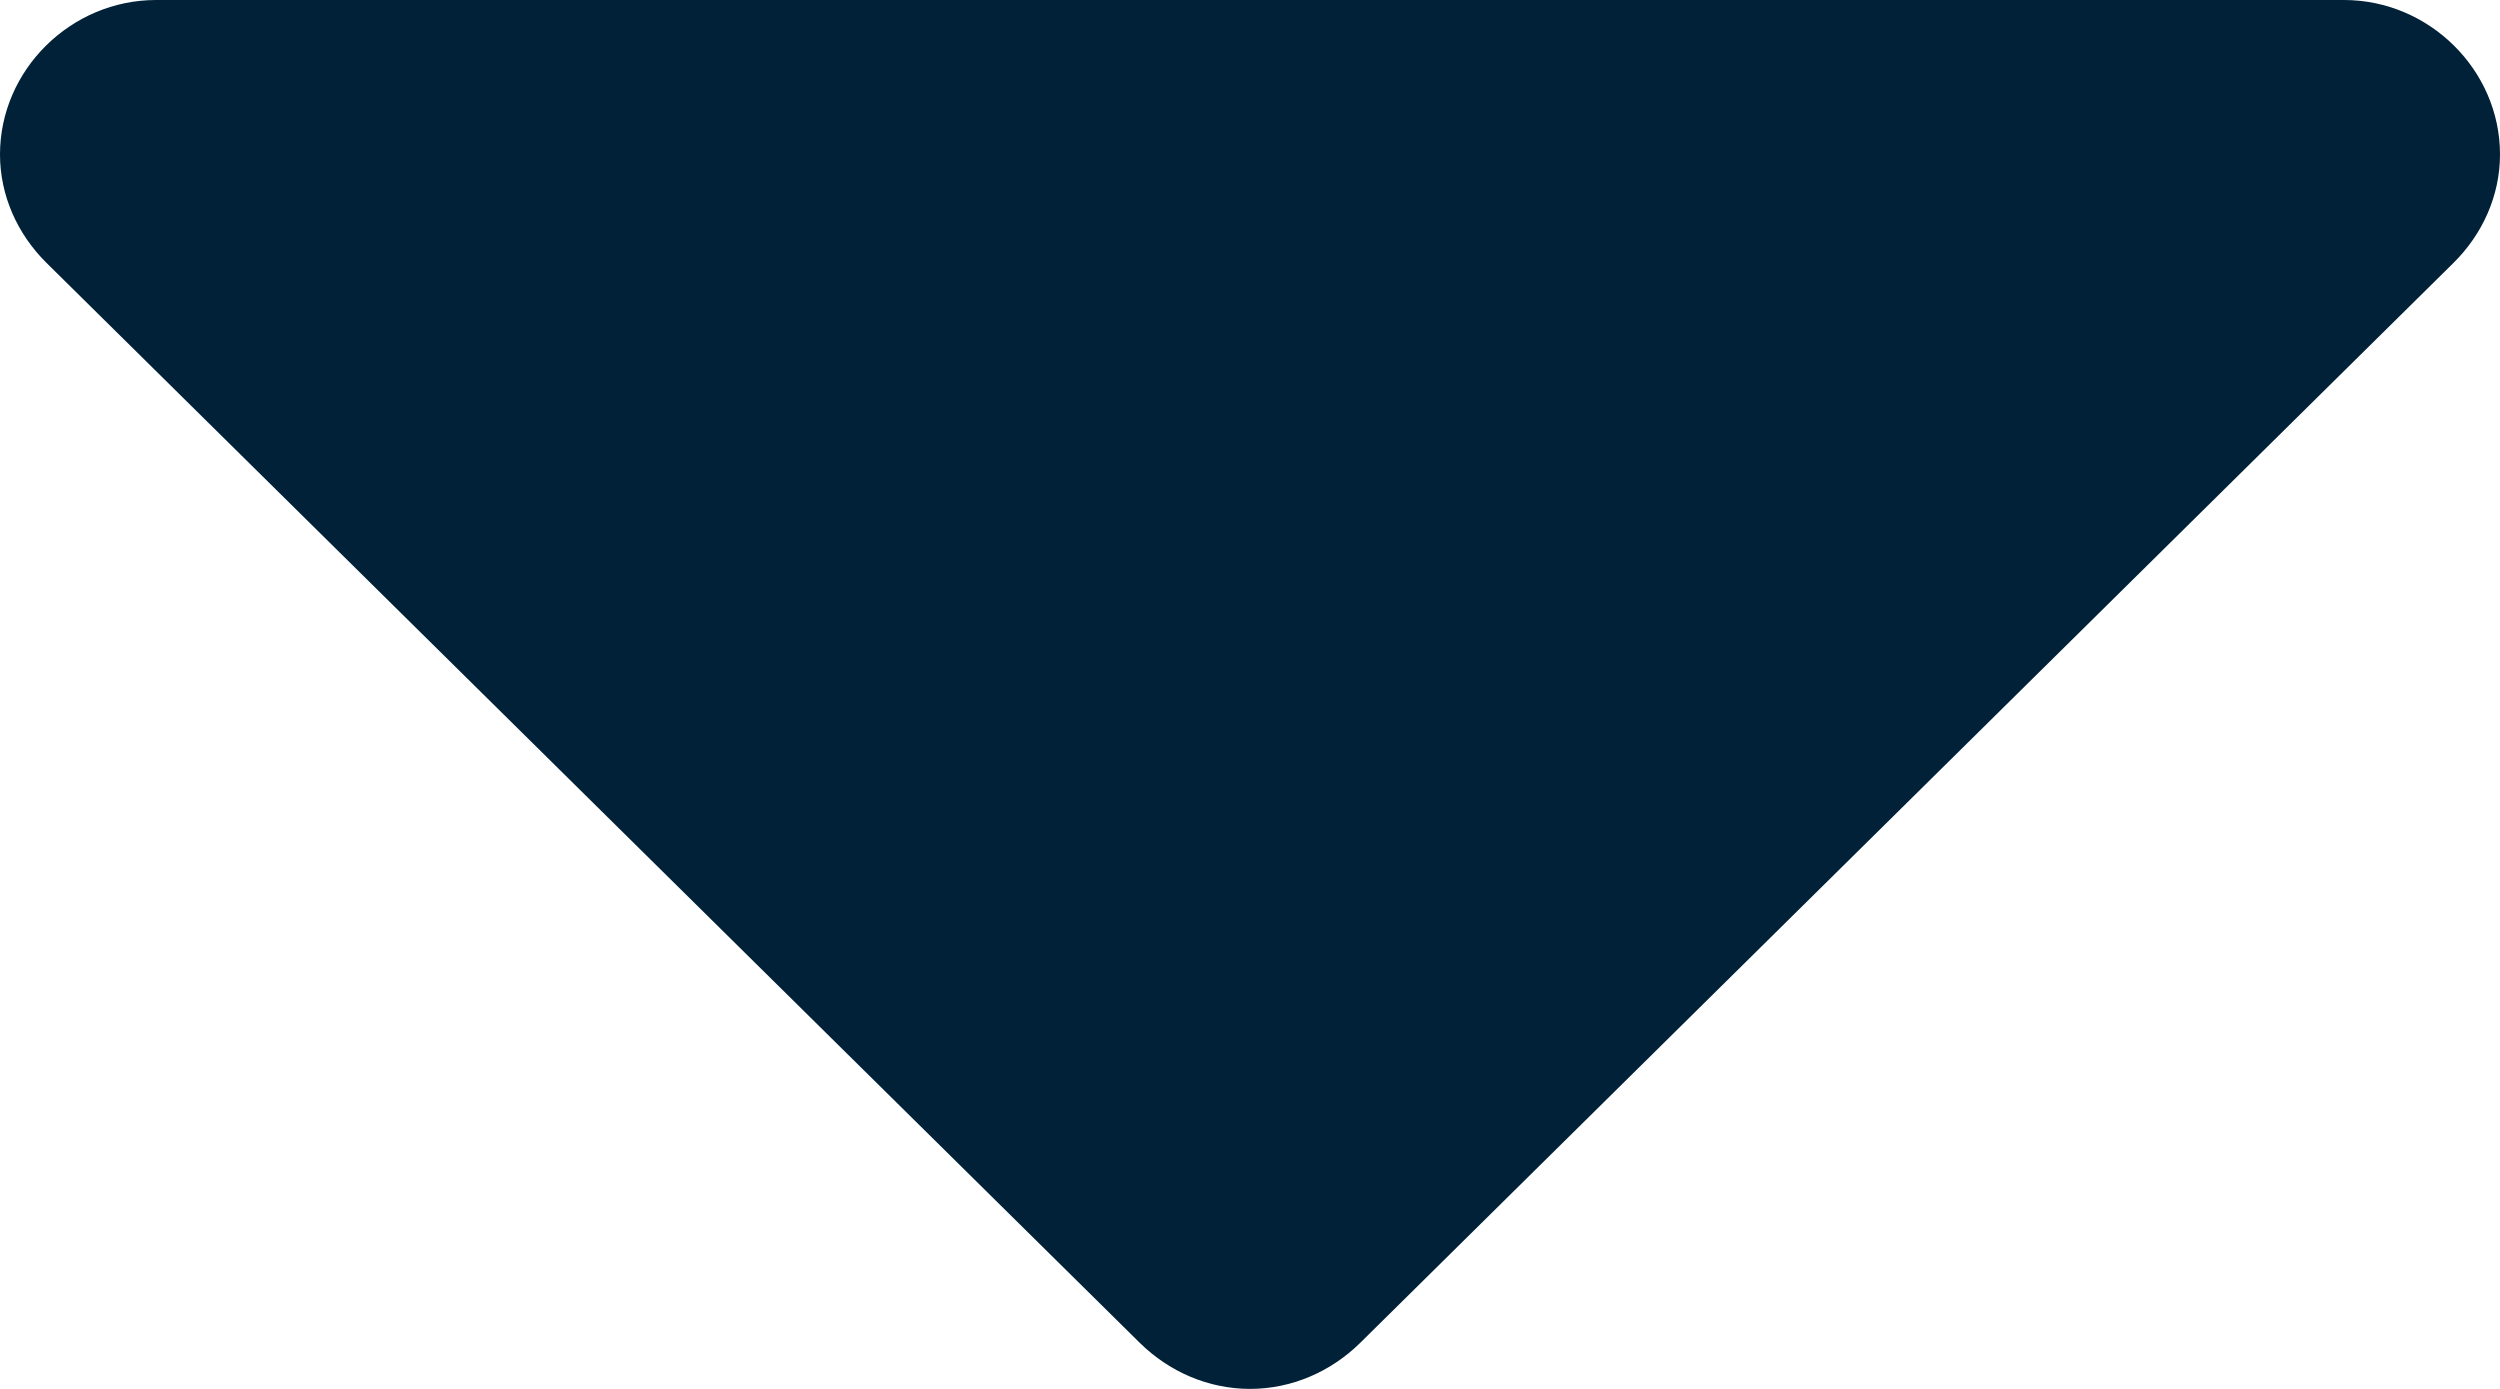 <?xml version="1.0" encoding="UTF-8"?>
<svg width="9px" height="5px" viewBox="0 0 9 5" version="1.1" xmlns="http://www.w3.org/2000/svg" xmlns:xlink="http://www.w3.org/1999/xlink">
    <title>Path 4</title>
    <g id="📣-Resources" stroke="none" stroke-width="1" fill="none" fill-rule="evenodd">
        <path d="M9,0.556 C9,0.252 8.745,0 8.438,0 L0.562,0 C0.255,0 0,0.252 0,0.556 C0,0.703 0.062,0.842 0.167,0.946 L4.104,4.835 C4.21,4.939 4.351,5 4.5,5 C4.649,5 4.79,4.939 4.896,4.835 L8.833,0.946 C8.938,0.842 9,0.703 9,0.556 Z" id="Path" fill="#002137" fill-rule="nonzero"></path>
    </g>
</svg>
